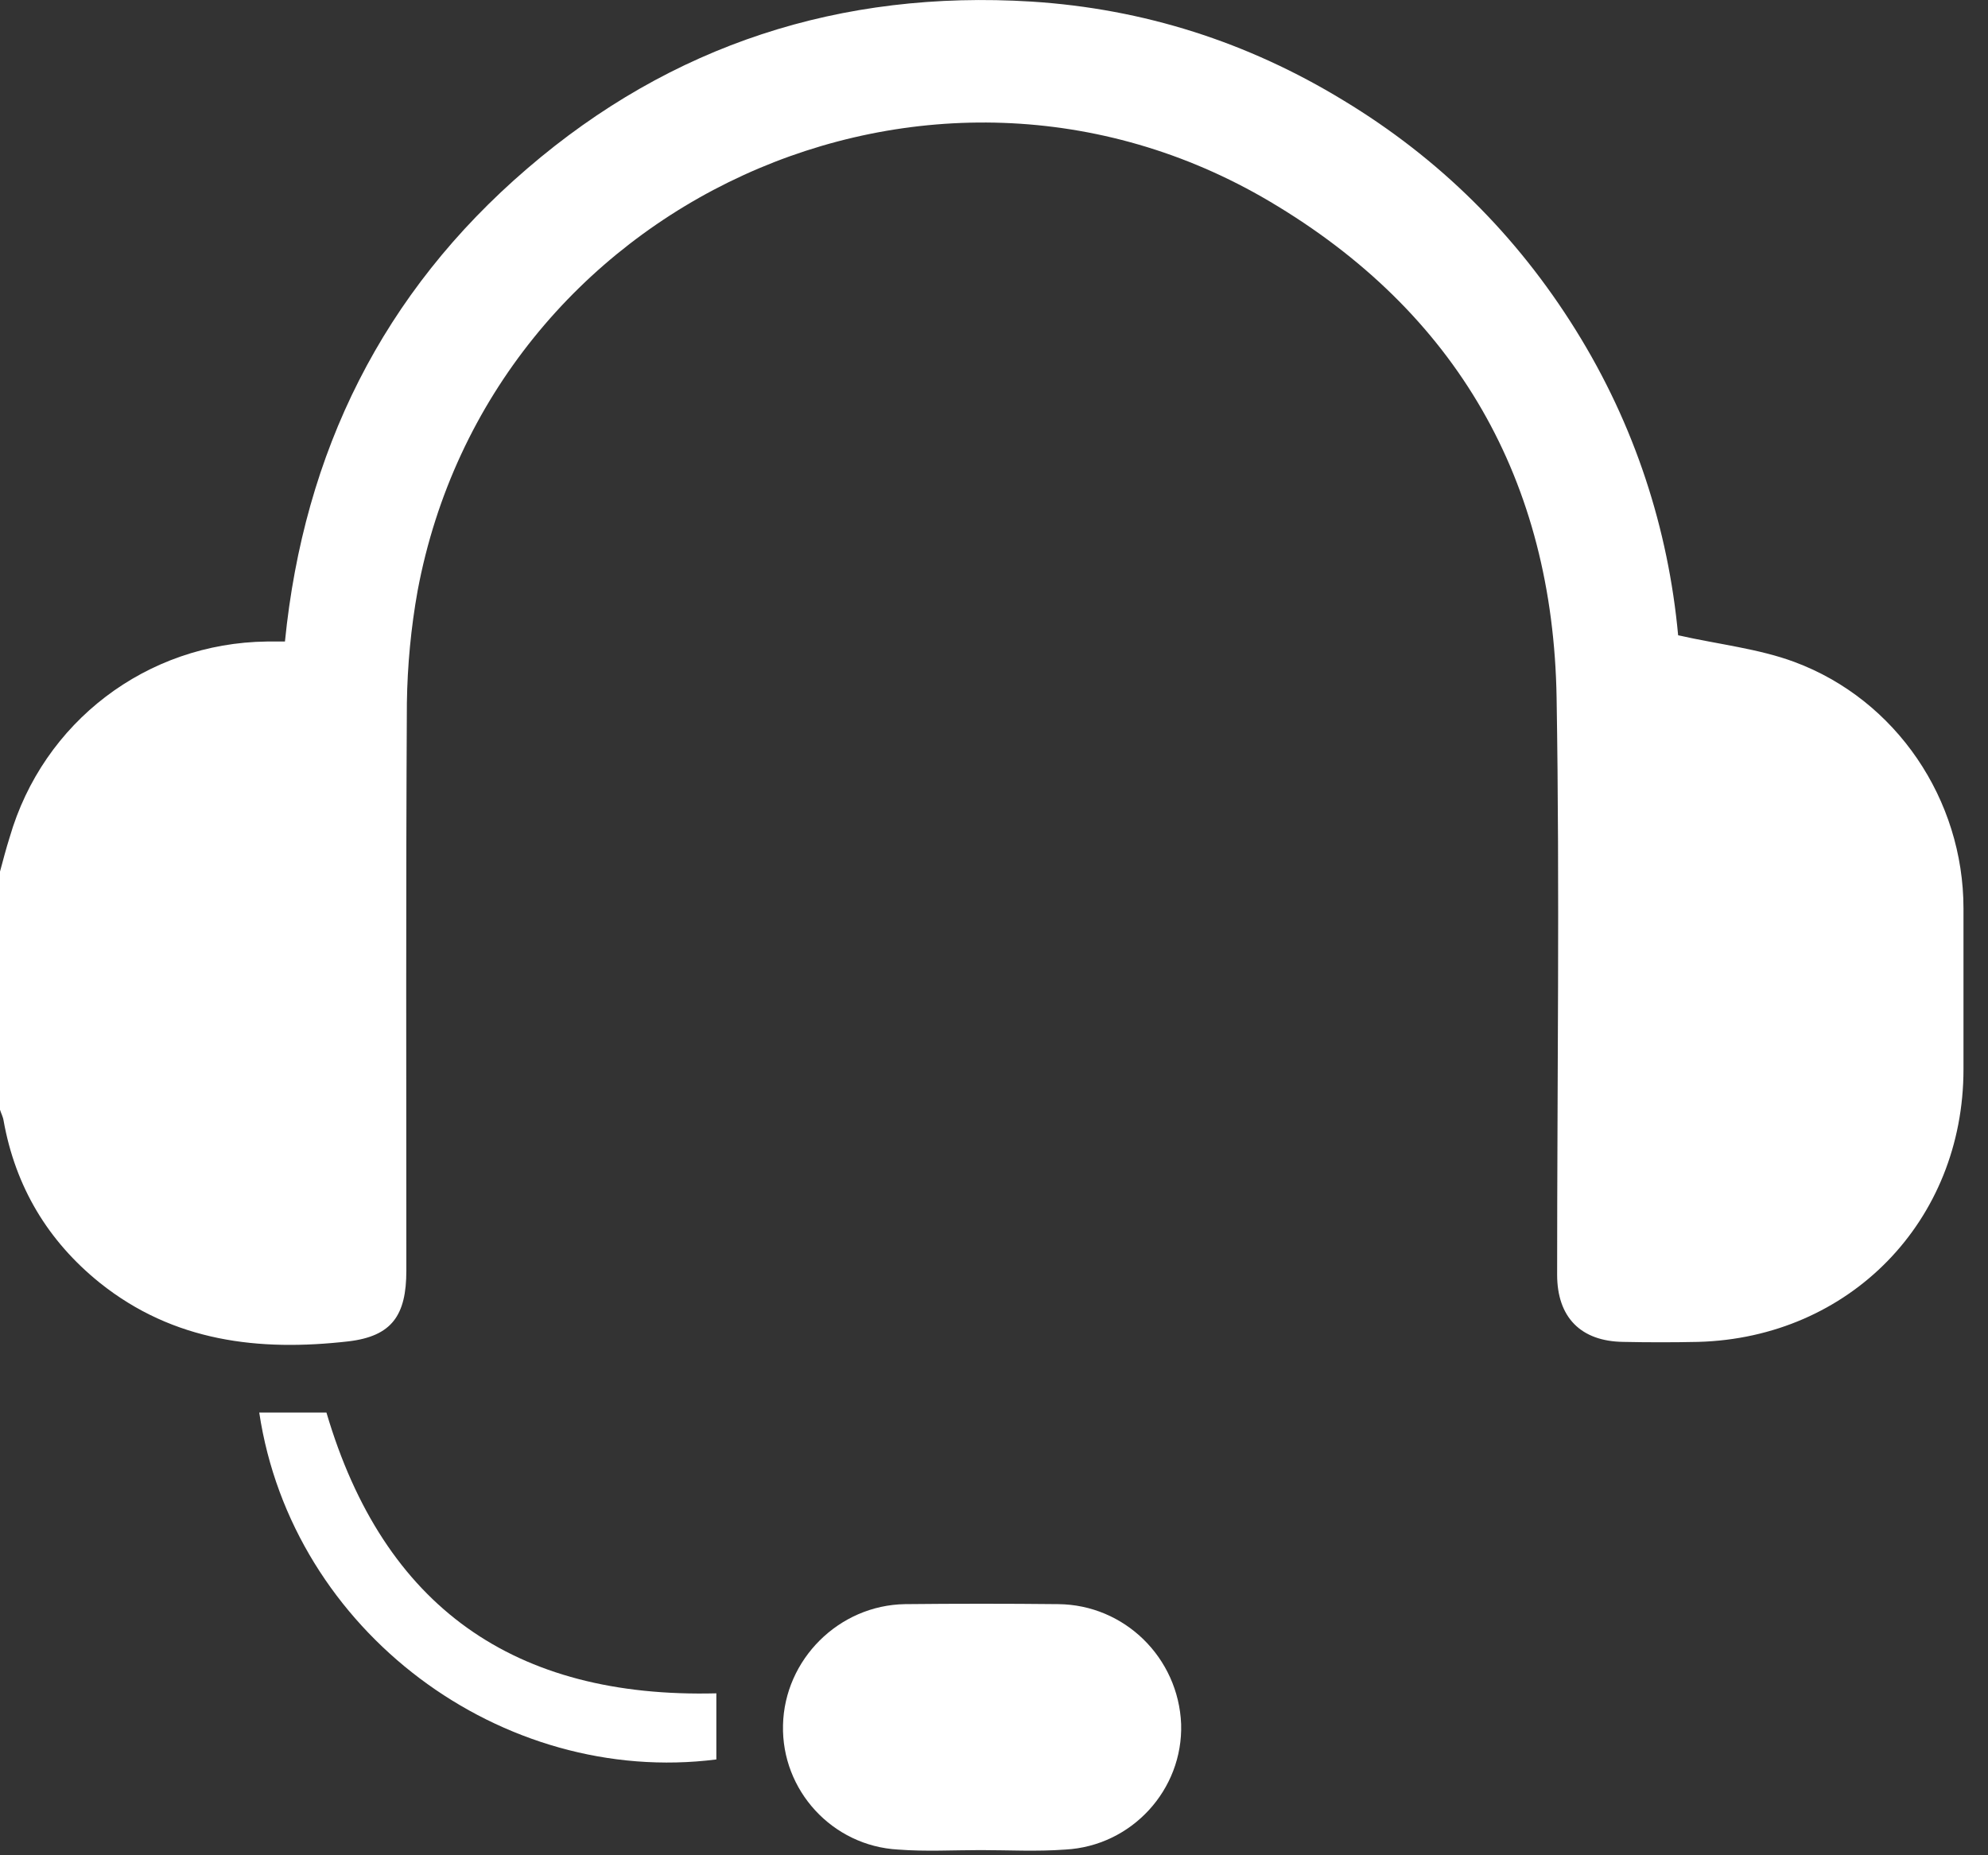<svg width="15" height="14" viewBox="0 0 15 14" fill="none" xmlns="http://www.w3.org/2000/svg">
<rect x="0" y="0" width="15" height="14" fill="#333333" stroke="none"/>
<path d="M0 6.577C0.023 6.492 0.046 6.403 0.073 6.318C0.325 5.448 1.106 4.852 2.014 4.841C2.053 4.841 2.092 4.841 2.15 4.841C2.293 3.41 2.888 2.208 3.978 1.272C5.065 0.337 6.344 -0.077 7.783 0.012C8.629 0.066 9.414 0.317 10.137 0.758C10.86 1.195 11.444 1.775 11.889 2.49C12.337 3.209 12.588 3.994 12.662 4.794C12.975 4.864 13.269 4.895 13.539 4.995C14.309 5.281 14.815 6.035 14.815 6.855C14.815 7.261 14.815 7.667 14.815 8.069C14.815 9.213 13.957 10.095 12.813 10.126C12.623 10.13 12.438 10.13 12.248 10.126C11.927 10.122 11.749 9.94 11.749 9.619C11.749 8.169 11.769 6.716 11.745 5.266C11.718 3.627 10.992 2.355 9.58 1.52C7.017 0.004 3.7 1.527 3.151 4.458C3.101 4.736 3.074 5.022 3.07 5.305C3.062 6.731 3.066 8.158 3.066 9.588C3.066 9.925 2.958 10.083 2.629 10.122C1.956 10.199 1.311 10.126 0.754 9.681C0.36 9.364 0.116 8.954 0.027 8.456C0.023 8.428 0.008 8.401 0 8.374C0 7.775 0 7.176 0 6.577Z" fill="white"/>
<path d="M7.4 13.961C7.191 13.961 6.986 13.973 6.777 13.957C6.279 13.93 5.896 13.509 5.908 13.018C5.919 12.523 6.329 12.113 6.828 12.105C7.214 12.101 7.597 12.101 7.984 12.105C8.486 12.109 8.892 12.511 8.912 13.01C8.927 13.505 8.54 13.93 8.038 13.957C7.821 13.973 7.609 13.961 7.4 13.961Z" fill="white"/>
<path d="M5.405 12.778C5.405 12.952 5.405 13.114 5.405 13.277C3.789 13.482 2.204 12.314 1.956 10.659C2.13 10.659 2.3 10.659 2.463 10.659C2.896 12.128 3.882 12.817 5.405 12.778Z" fill="white"/>
</svg>
